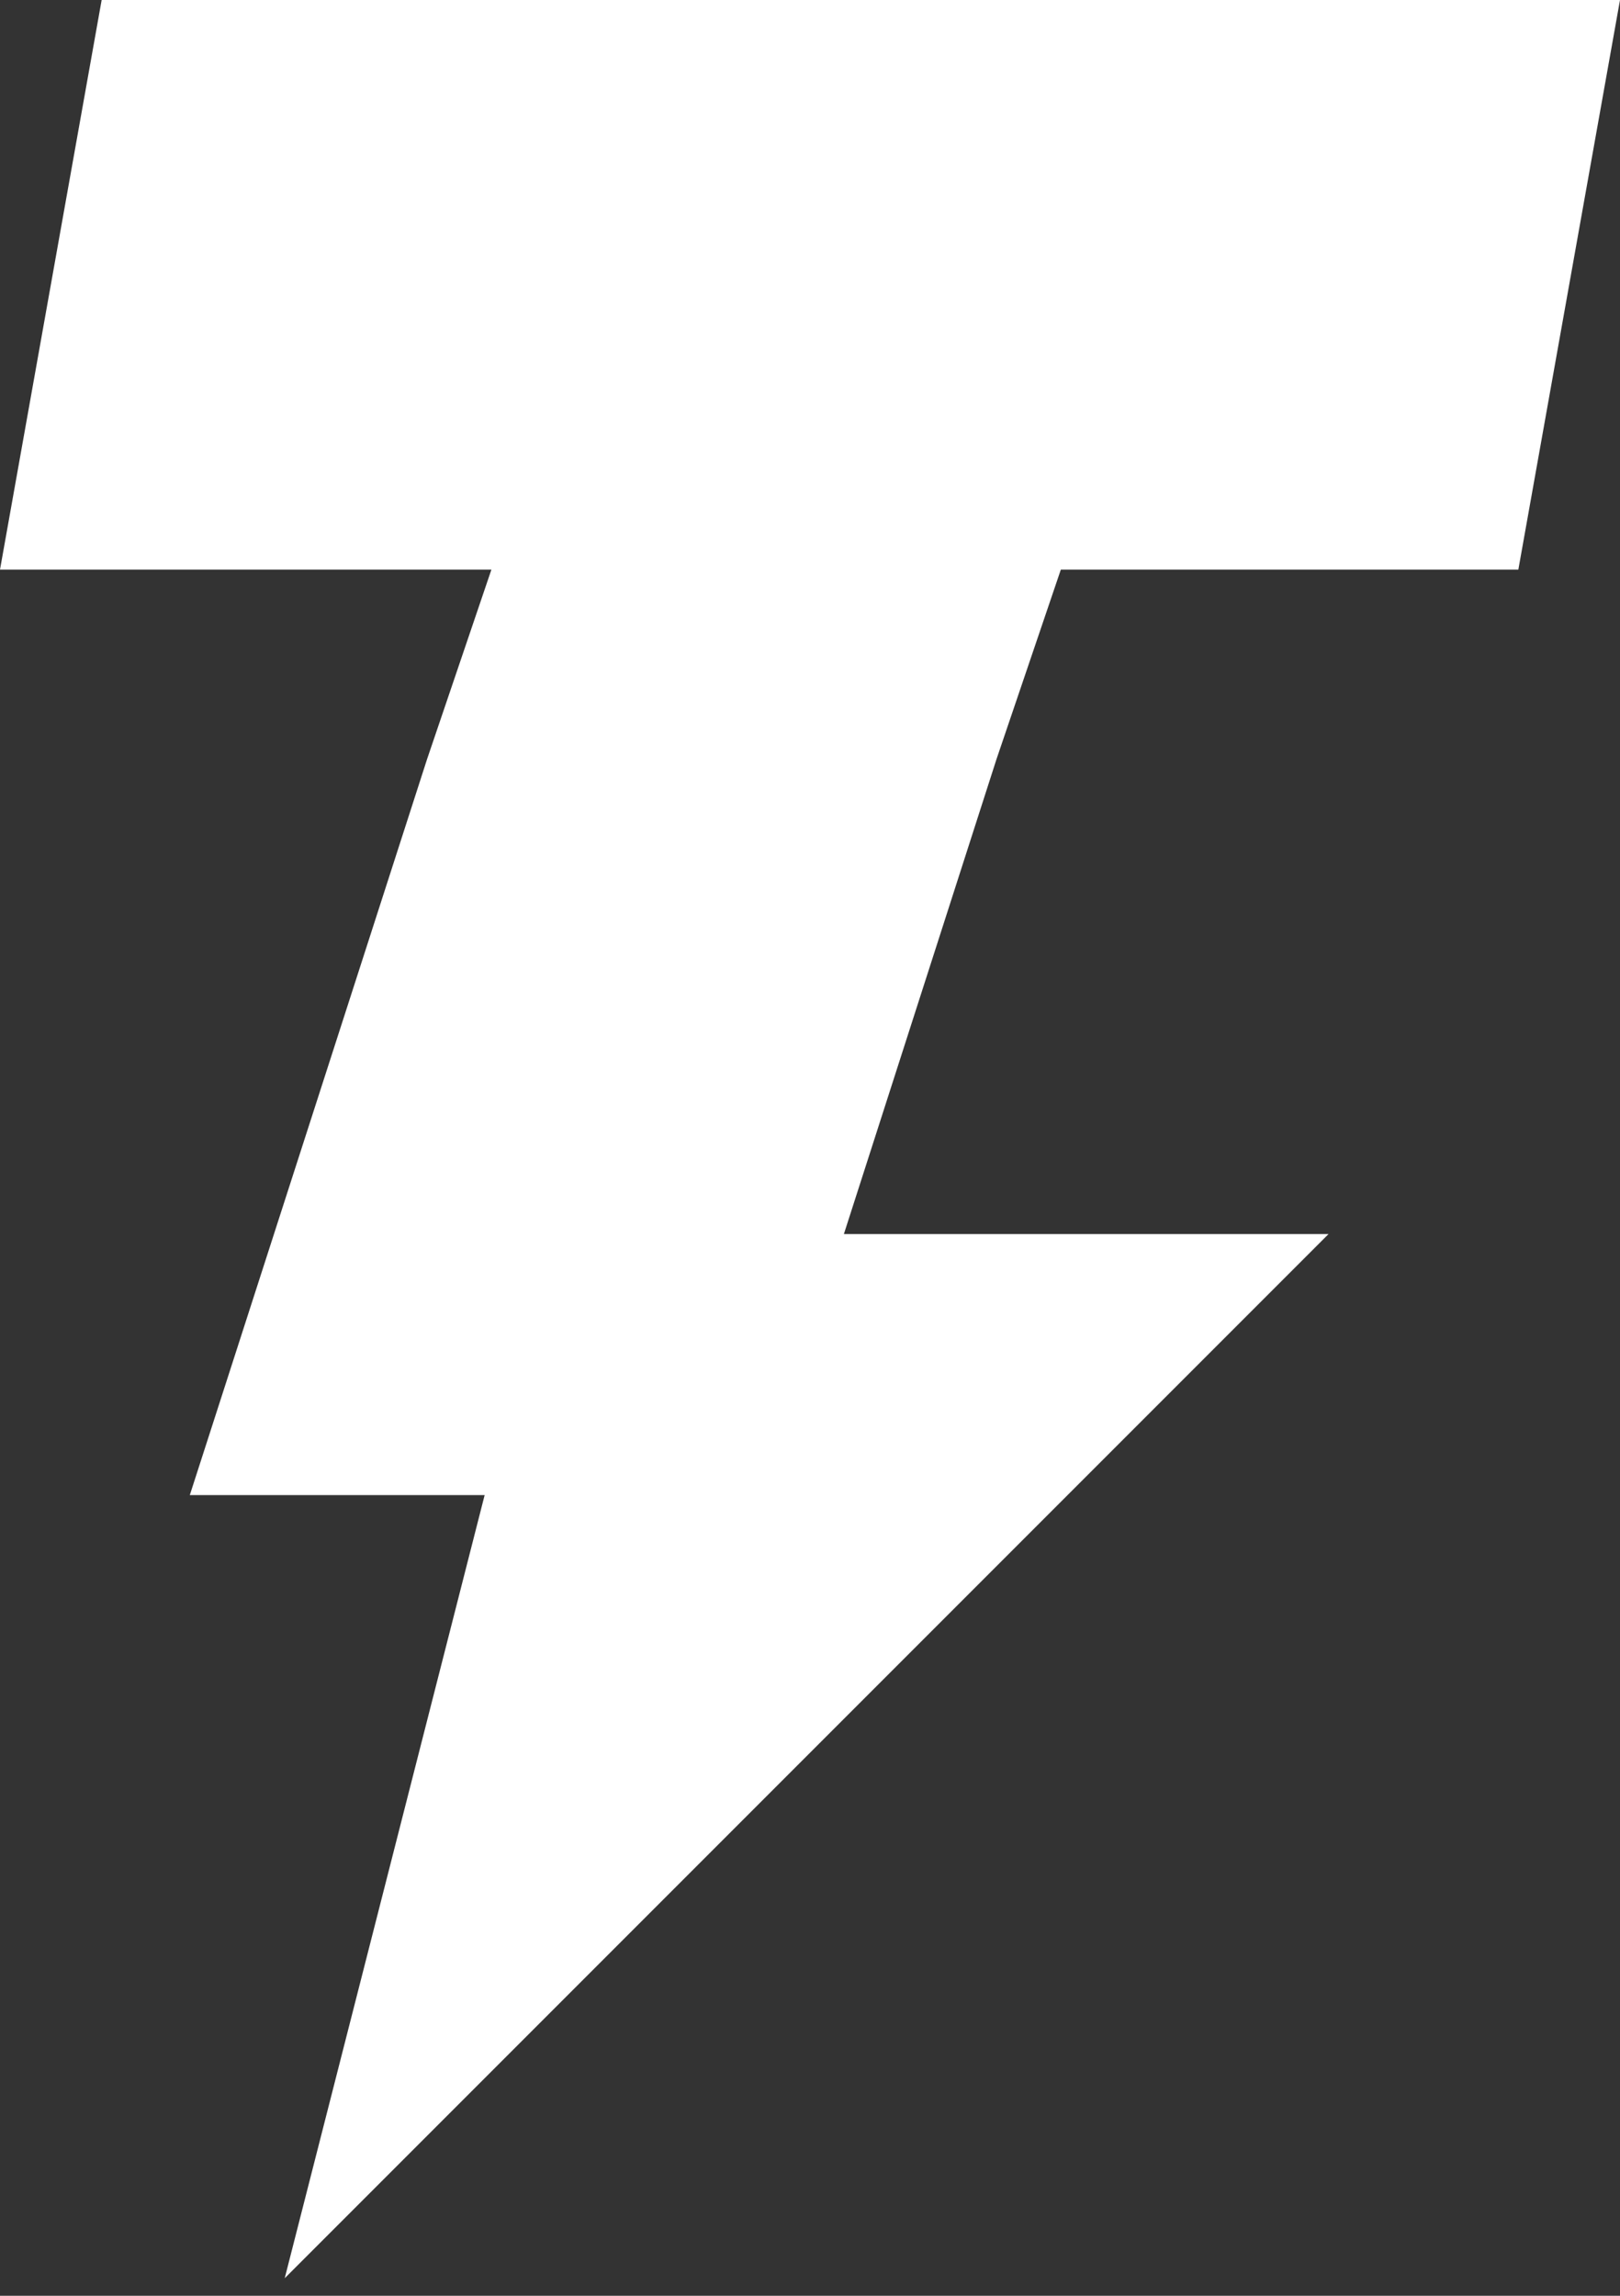 <svg width="12" height="17" viewBox="0 0 12 17" fill="none" xmlns="http://www.w3.org/2000/svg">
<rect x="0" y="0" width="12" height="17" fill="#333333" stroke="none"/>
<path fill-rule="evenodd" clip-rule="evenodd" d="M11.247 4.218L12 0H0.753L0 4.218H3.64L3.163 5.623H7.381L7.858 4.218H11.247ZM7.381 5.623H3.163L1.406 11.071H3.59L2.109 16.87L9.841 9.138H6.251L7.381 5.623Z" fill="white"/>
</svg>

